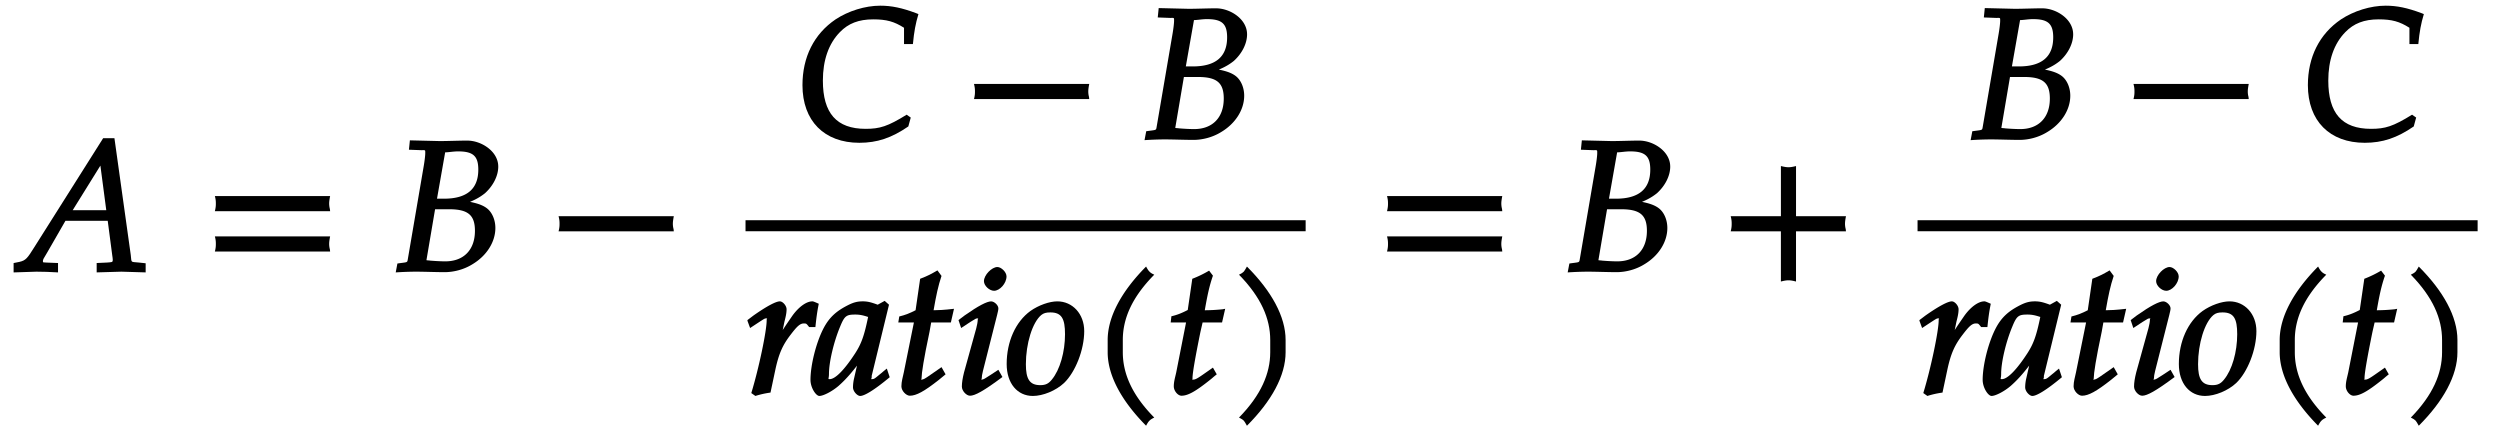 <svg xmlns="http://www.w3.org/2000/svg" xmlns:xlink="http://www.w3.org/1999/xlink" width="215px" height="37px" viewBox="0 0 161 28"><svg overflow="visible" x=".409" y="17.681"><path d="M8.219-.094v-.453L7.78-.594c-.562-.062-.468.047-.531-.5L6.187-8.687h-.734l-4.5 7.124C.531-.89.422-.734.016-.64l-.391.079v.609L1.109 0c.438 0 .86.016 1.407.047v-.61l-.75-.03c-.204-.016-.235.015-.235-.095 0-.093.032-.156.282-.562L3-3.313h2.75l.297 2.266c.016.11.031.203.031.266 0 .187-.047.156-.375.187l-.672.031v.61L6.641 0l1.578.047zM5.813-4H3.469l2-3.219-.25-.093L5.656-4zm0 0"/></svg><svg overflow="visible" x="12.352" y="17.681"><path d="M8.266-4.078a1.419 1.419 0 01-.047-.36c0-.109.015-.234.062-.484h-7.5c.063.25.063.375.063.484 0 .125 0 .235-.063.5h7.5zm0 2.625a1.332 1.332 0 01-.047-.36c0-.109.015-.234.062-.484h-7.5c.063.25.063.375.063.485 0 .125 0 .25-.063.5h7.5zm0 0"/></svg><svg overflow="visible" x="24.762" y="17.681"><path d="M6.813-6.844c0-.984-1.094-1.687-2.016-1.687-.594 0-1.203.031-1.797.031l-1.938-.047-.062.61.797.03c.281 0 .266-.03.266.188 0 .172-.047.547-.11.907L.922-.782C.89-.577.875-.624.25-.531L.14.048A21.28 21.28 0 011.407 0c.64 0 1.266.031 1.922.031.563 0 1.219-.156 1.781-.5.954-.562 1.516-1.469 1.516-2.375 0-.515-.203-1-.531-1.265-.313-.25-.766-.391-1.594-.516v.266c.688-.25 1.063-.438 1.453-.75.531-.485.86-1.125.86-1.735zM5.296-2.656c0 1.234-.734 1.984-1.922 1.984-.25 0-.594-.015-.984-.047-.079-.015-.22-.015-.25-.031l.562-3.313h.906c1.235 0 1.688.375 1.688 1.407zm.219-3.985c0 1.266-.75 1.891-2.235 1.891h-.453l.531-3.016c.22 0 .532-.062.844-.062.969 0 1.313.297 1.313 1.187zm0 0"/></svg><svg overflow="visible" x="34.72" y="17.681"><path d="M8.266-2.766a1.332 1.332 0 01-.047-.359c0-.11.015-.234.062-.484h-7.5c.063.25.063.375.063.484 0 .125 0 .25-.063.5h7.5zm0 0"/></svg><svg overflow="visible" x="50.984" y="9.073"><path d="M7.781-8.219c-.922-.344-1.593-.484-2.328-.484-.984 0-2.078.344-2.906.89C1.14-6.859.39-5.358.39-3.53c0 2.328 1.421 3.75 3.703 3.75C5.25.219 6.187-.094 7.28-.844l.157-.578-.266-.187c-1.234.765-1.75.921-2.672.921-1.89 0-2.781-1.015-2.781-3.14 0-1.328.375-2.406 1.11-3.156.546-.563 1.218-.829 2.171-.829.86 0 1.36.141 2 .547v1.063h.578c.078-.813.172-1.328.36-1.953zm0 0"/></svg><svg overflow="visible" x="61.756" y="9.073"><path d="M8.266-2.766a1.332 1.332 0 01-.047-.359c0-.11.015-.234.062-.484h-7.5c.063.25.063.375.063.484 0 .125 0 .25-.063.5h7.5zm0 0"/></svg><svg overflow="visible" x="73.496" y="9.073"><path d="M6.813-6.844c0-.984-1.094-1.687-2.016-1.687-.594 0-1.203.031-1.797.031l-1.938-.047-.062.61.797.03c.281 0 .266-.03.266.188 0 .172-.047.547-.11.907L.922-.782C.89-.577.875-.624.25-.531L.14.048A21.28 21.28 0 011.407 0c.64 0 1.266.031 1.922.031.563 0 1.219-.156 1.781-.5.954-.562 1.516-1.469 1.516-2.375 0-.515-.203-1-.531-1.265-.313-.25-.766-.391-1.594-.516v.266c.688-.25 1.063-.438 1.453-.75.531-.485.86-1.125.86-1.735zM5.296-2.656c0 1.234-.734 1.984-1.922 1.984-.25 0-.594-.015-.984-.047-.079-.015-.22-.015-.25-.031l.562-3.313h.906c1.235 0 1.688.375 1.688 1.407zm.219-3.985c0 1.266-.75 1.891-2.235 1.891h-.453l.531-3.016c.22 0 .532-.062.844-.062.969 0 1.313.297 1.313 1.187zm0 0"/></svg><path d="M47.668 14.691h36.453" fill="none" stroke-width=".717" stroke="#000" stroke-miterlimit="10"/><svg overflow="visible" x="47.669" y="25.644"><path d="M.125-4.766l.172.47.594-.391c.343-.22.359-.235.453-.235.125 0 .031-.031.031.125 0 .703-.516 3.156-1 4.734l.266.188a5.85 5.85 0 01.984-.219l.328-1.547c.219-.984.453-1.53.969-2.203.406-.531.61-.75.875-.75.187 0 .172.032.344.235h.406c.062-.594.11-.97.219-1.516-.313-.14-.36-.156-.422-.156-.36 0-.86.328-1.297.937-.406.594-.875 1.25-1.172 1.907h.344l.312-1.516c.063-.25.14-.531.14-.813 0-.234-.25-.515-.437-.515-.25 0-.828.297-1.718.922l-.391.296zm0 0"/></svg><svg overflow="visible" x="52.021" y="25.644"><path d="M-.125-.922c0 .516.36 1.047.578 1.047.25 0 .813-.281 1.25-.656.516-.453 1-1.016 1.656-1.938l-.296-.094-.344 1.516a2.715 2.715 0 00-.078.61c0 .265.28.562.468.562.266 0 .891-.36 1.922-1.219l-.187-.562c-.297.234-.297.25-.36.297-.39.312-.437.39-.609.39-.125 0-.016.031-.016-.156 0-.047 0-.078.016-.125l1.11-4.563-.282-.25-.453.25c-.422-.156-.656-.218-.969-.218-.344 0-.578.062-.906.218-.75.375-1.266.766-1.688 1.61-.453.906-.812 2.328-.812 3.281zm1.203-.39c0-.766.313-2.094.734-3.094.282-.688.407-.766.985-.766.281 0 .5.047.828.156-.25 1.22-.438 1.735-.828 2.344C2.14-1.656 1.516-.969 1.125-.969c-.14 0-.047-.015-.047-.344zm0 0"/></svg><svg overflow="visible" x="57.329" y="25.644"><path d="M.484-4.656h.813L.64-1.406C.578-1.11.484-.813.484-.5c0 .297.313.61.547.61.422 0 .938-.282 1.89-1.032.204-.172.142-.125.438-.36l-.265-.468-.719.5c-.36.25-.453.313-.594.313-.093 0 .016.046.016-.11 0-.297.14-1.234.516-3l.109-.61h1.281l.203-.89c-.656.078-1.062.094-1.328.094.172-.984.297-1.578.516-2.234l-.266-.36c-.406.235-.594.344-1.125.547l-.297 2.047c-.36.187-.672.312-1.062.406l-.063.39zm0 0"/></svg><svg overflow="visible" x="61.31" y="25.644"><path d="M.234-4.766l.157.47.593-.391c.36-.22.36-.235.47-.235.109 0 .015-.031.015.11 0 .109-.047.359-.094.53L.578-1.405c-.094.375-.14.672-.14.922 0 .28.296.593.53.593.313 0 .876-.296 2.11-1.218l-.265-.47-.5.329c-.36.234-.47.313-.594.313-.078 0 .015.03.015-.11 0-.11.016-.203.079-.469l.921-3.64c.047-.203.079-.313.079-.422 0-.203-.266-.453-.47-.453-.265 0-.827.281-1.734.922l-.39.296zm1.641-2.578c0 .297.36.625.656.625.375 0 .813-.484.813-.937 0-.282-.344-.61-.594-.61-.36 0-.875.516-.875.922zm0 0"/></svg><svg overflow="visible" x="64.633" y="25.644"><path d="M.031-1.953C.031-.687.734.125 1.734.125c.657 0 1.5-.344 2.032-.844.734-.703 1.312-2.156 1.312-3.375 0-1.125-.766-1.937-1.75-1.937-.515 0-1.219.25-1.75.625-.969.703-1.547 2-1.547 3.453zm1.25.016c0-1.344.422-2.72 1-3.204.156-.125.313-.171.594-.171.734 0 .953.406.953 1.421 0 1.141-.328 2.313-.86 2.954-.202.25-.39.359-.75.359-.702 0-.937-.406-.937-1.36zm0 0"/></svg><svg overflow="visible" x="69.941" y="25.644"><path d="M4.203-7.828a.735.735 0 01-.187-.14c-.063-.063-.11-.126-.22-.329-1.593 1.61-2.5 3.266-2.5 4.781v.797c0 1.516.907 3.172 2.5 4.781.11-.203.157-.265.22-.328.062-.062.125-.109.312-.203C2.875.063 2.281-1.344 2.281-2.719v-.797c0-1.39.594-2.78 2.047-4.25zm0 0"/></svg><svg overflow="visible" x="75.01" y="25.644"><path d="M3.703-5.516c-.453.047-.86.063-1.156.063.172-.984.297-1.578.531-2.25l-.25-.328a7.16 7.16 0 01-1.094.531l-.296 2.031c-.391.203-.704.328-1.063.407l-.047.406h1l-.64 3.25C.625-1.11.53-.813.53-.5c0 .297.266.61.5.61.422 0 .922-.282 1.86-1.032.218-.172.14-.125.437-.36l-.25-.437-.672.469c-.36.25-.484.313-.625.313-.093 0-.031.046-.031-.11 0-.297.156-1.234.516-3l.14-.61h1.266l.203-.89zm0 0"/></svg><svg overflow="visible" x="79.051" y="25.644"><path d="M3.766-2.719v-.797c0-1.515-.907-3.171-2.516-4.78-.11.202-.156.265-.203.327-.063.063-.125.11-.313.203 1.438 1.47 2.032 2.86 2.032 4.25v.797c0 1.375-.594 2.781-2.032 4.25.188.094.25.14.313.203.047.063.094.125.203.329C2.86.452 3.766-1.204 3.766-2.72zm0 0"/></svg><svg overflow="visible" x="88.637" y="17.681"><path d="M8.266-4.078a1.419 1.419 0 01-.047-.36c0-.109.015-.234.062-.484h-7.5c.063.25.063.375.063.484 0 .125 0 .235-.063.5h7.5zm0 2.625a1.332 1.332 0 01-.047-.36c0-.109.015-.234.062-.484h-7.5c.063.25.063.375.063.485 0 .125 0 .25-.063.5h7.5zm0 0"/></svg><svg overflow="visible" x="101.035" y="17.681"><path d="M6.813-6.844c0-.984-1.094-1.687-2.016-1.687-.594 0-1.203.031-1.797.031l-1.938-.047-.062.61.797.03c.281 0 .266-.03.266.188 0 .172-.047.547-.11.907L.922-.782C.89-.577.875-.624.25-.531L.14.048A21.28 21.28 0 011.407 0c.64 0 1.266.031 1.922.031.563 0 1.219-.156 1.781-.5.954-.562 1.516-1.469 1.516-2.375 0-.515-.203-1-.531-1.265-.313-.25-.766-.391-1.594-.516v.266c.688-.25 1.063-.438 1.453-.75.531-.485.86-1.125.86-1.735zM5.296-2.656c0 1.234-.734 1.984-1.922 1.984-.25 0-.594-.015-.984-.047-.079-.015-.22-.015-.25-.031l.562-3.313h.906c1.235 0 1.688.375 1.688 1.407zm.219-3.985c0 1.266-.75 1.891-2.235 1.891h-.453l.531-3.016c.22 0 .532-.062.844-.062.969 0 1.313.297 1.313 1.187zm0 0"/></svg><svg overflow="visible" x="111.005" y="17.681"><path d="M8.266-2.766a1.332 1.332 0 01-.047-.359c0-.11.015-.234.062-.484h-3.25v-3.266c-.25.063-.375.078-.484.078-.125 0-.25-.016-.5-.078v3.266H.78c.063.25.063.375.063.484 0 .125 0 .25-.063.5h3.266V.641c.25-.063.375-.079.5-.079.11 0 .234.016.484.079v-3.266h3.25zm0 0"/></svg><svg overflow="visible" x="127.259" y="9.073"><path d="M6.813-6.844c0-.984-1.094-1.687-2.016-1.687-.594 0-1.203.031-1.797.031l-1.938-.047-.062.61.797.03c.281 0 .266-.03.266.188 0 .172-.047.547-.11.907L.922-.782C.89-.577.875-.624.25-.531L.14.048A21.28 21.28 0 011.407 0c.64 0 1.266.031 1.922.031.563 0 1.219-.156 1.781-.5.954-.562 1.516-1.469 1.516-2.375 0-.515-.203-1-.531-1.265-.313-.25-.766-.391-1.594-.516v.266c.688-.25 1.063-.438 1.453-.75.531-.485.86-1.125.86-1.735zM5.296-2.656c0 1.234-.734 1.984-1.922 1.984-.25 0-.594-.015-.984-.047-.079-.015-.22-.015-.25-.031l.562-3.313h.906c1.235 0 1.688.375 1.688 1.407zm.219-3.985c0 1.266-.75 1.891-2.235 1.891h-.453l.531-3.016c.22 0 .532-.062.844-.062.969 0 1.313.297 1.313 1.187zm0 0"/></svg><svg overflow="visible" x="137.218" y="9.073"><path d="M8.266-2.766a1.332 1.332 0 01-.047-.359c0-.11.015-.234.062-.484h-7.5c.063.25.063.375.063.484 0 .125 0 .25-.063.5h7.5zm0 0"/></svg><svg overflow="visible" x="148.958" y="9.073"><path d="M7.781-8.219c-.922-.344-1.593-.484-2.328-.484-.984 0-2.078.344-2.906.89C1.14-6.859.39-5.358.39-3.53c0 2.328 1.421 3.75 3.703 3.75C5.25.219 6.187-.094 7.28-.844l.157-.578-.266-.187c-1.234.765-1.75.921-2.672.921-1.89 0-2.781-1.015-2.781-3.14 0-1.328.375-2.406 1.11-3.156.546-.563 1.218-.829 2.171-.829.86 0 1.36.141 2 .547v1.063h.578c.078-.813.172-1.328.36-1.953zm0 0"/></svg><path d="M123.945 14.691h36.45" fill="none" stroke-width=".717" stroke="#000" stroke-miterlimit="10"/><g><svg overflow="visible" x="123.944" y="25.644"><path d="M.125-4.766l.172.47.594-.391c.343-.22.359-.235.453-.235.125 0 .031-.031.031.125 0 .703-.516 3.156-1 4.734l.266.188a5.85 5.85 0 01.984-.219l.328-1.547c.219-.984.453-1.53.969-2.203.406-.531.61-.75.875-.75.187 0 .172.032.344.235h.406c.062-.594.11-.97.219-1.516-.313-.14-.36-.156-.422-.156-.36 0-.86.328-1.297.937-.406.594-.875 1.25-1.172 1.907h.344l.312-1.516c.063-.25.14-.531.14-.813 0-.234-.25-.515-.437-.515-.25 0-.828.297-1.718.922l-.391.296zm0 0"/></svg></g><g><svg overflow="visible" x="128.308" y="25.644"><path d="M-.125-.922c0 .516.36 1.047.578 1.047.25 0 .813-.281 1.25-.656.516-.453 1-1.016 1.656-1.938l-.296-.094-.344 1.516a2.715 2.715 0 00-.078.61c0 .265.28.562.468.562.266 0 .891-.36 1.922-1.219l-.187-.562c-.297.234-.297.25-.36.297-.39.312-.437.39-.609.39-.125 0-.016.031-.016-.156 0-.047 0-.078.016-.125l1.11-4.563-.282-.25-.453.25c-.422-.156-.656-.218-.969-.218-.344 0-.578.062-.906.218-.75.375-1.266.766-1.688 1.61-.453.906-.812 2.328-.812 3.281zm1.203-.39c0-.766.313-2.094.734-3.094.282-.688.407-.766.985-.766.281 0 .5.047.828.156-.25 1.22-.438 1.735-.828 2.344C2.14-1.656 1.516-.969 1.125-.969c-.14 0-.047-.015-.047-.344zm0 0"/></svg><svg overflow="visible" x="133.616" y="25.644"><path d="M.484-4.656h.813L.64-1.406C.578-1.11.484-.813.484-.5c0 .297.313.61.547.61.422 0 .938-.282 1.89-1.032.204-.172.142-.125.438-.36l-.265-.468-.719.5c-.36.25-.453.313-.594.313-.093 0 .016.046.016-.11 0-.297.14-1.234.516-3l.109-.61h1.281l.203-.89c-.656.078-1.062.094-1.328.094.172-.984.297-1.578.516-2.234l-.266-.36c-.406.235-.594.344-1.125.547l-.297 2.047c-.36.187-.672.312-1.062.406l-.063.39zm0 0"/></svg><svg overflow="visible" x="137.597" y="25.644"><path d="M.234-4.766l.157.47.593-.391c.36-.22.36-.235.47-.235.109 0 .015-.031.015.11 0 .109-.047.359-.094.53L.578-1.405c-.094.375-.14.672-.14.922 0 .28.296.593.53.593.313 0 .876-.296 2.11-1.218l-.265-.47-.5.329c-.36.234-.47.313-.594.313-.078 0 .015.03.015-.11 0-.11.016-.203.079-.469l.921-3.64c.047-.203.079-.313.079-.422 0-.203-.266-.453-.47-.453-.265 0-.827.281-1.734.922l-.39.296zm1.641-2.578c0 .297.36.625.656.625.375 0 .813-.484.813-.937 0-.282-.344-.61-.594-.61-.36 0-.875.516-.875.922zm0 0"/></svg><svg overflow="visible" x="140.92" y="25.644"><path d="M.031-1.953C.031-.687.734.125 1.734.125c.657 0 1.5-.344 2.032-.844.734-.703 1.312-2.156 1.312-3.375 0-1.125-.766-1.937-1.75-1.937-.515 0-1.219.25-1.75.625-.969.703-1.547 2-1.547 3.453zm1.25.016c0-1.344.422-2.72 1-3.204.156-.125.313-.171.594-.171.734 0 .953.406.953 1.421 0 1.141-.328 2.313-.86 2.954-.202.25-.39.359-.75.359-.702 0-.937-.406-.937-1.36zm0 0"/></svg></g><g><svg overflow="visible" x="146.217" y="25.644"><path d="M4.203-7.828a.735.735 0 01-.187-.14c-.063-.063-.11-.126-.22-.329-1.593 1.61-2.5 3.266-2.5 4.781v.797c0 1.516.907 3.172 2.5 4.781.11-.203.157-.265.22-.328.062-.062.125-.109.312-.203C2.875.063 2.281-1.344 2.281-2.719v-.797c0-1.39.594-2.78 2.047-4.25zm0 0"/></svg><svg overflow="visible" x="151.286" y="25.644"><path d="M3.703-5.516c-.453.047-.86.063-1.156.063.172-.984.297-1.578.531-2.25l-.25-.328a7.16 7.16 0 01-1.094.531l-.296 2.031c-.391.203-.704.328-1.063.407l-.047.406h1l-.64 3.25C.625-1.11.53-.813.53-.5c0 .297.266.61.5.61.422 0 .922-.282 1.86-1.032.218-.172.14-.125.437-.36l-.25-.437-.672.469c-.36.25-.484.313-.625.313-.093 0-.031.046-.031-.11 0-.297.156-1.234.516-3l.14-.61h1.266l.203-.89zm0 0"/></svg></g><g><svg overflow="visible" x="155.315" y="25.644"><path d="M3.766-2.719v-.797c0-1.515-.907-3.171-2.516-4.78-.11.202-.156.265-.203.327-.063.063-.125.11-.313.203 1.438 1.47 2.032 2.86 2.032 4.25v.797c0 1.375-.594 2.781-2.032 4.25.188.094.25.14.313.203.047.063.094.125.203.329C2.86.452 3.766-1.204 3.766-2.72zm0 0"/></svg></g></svg>